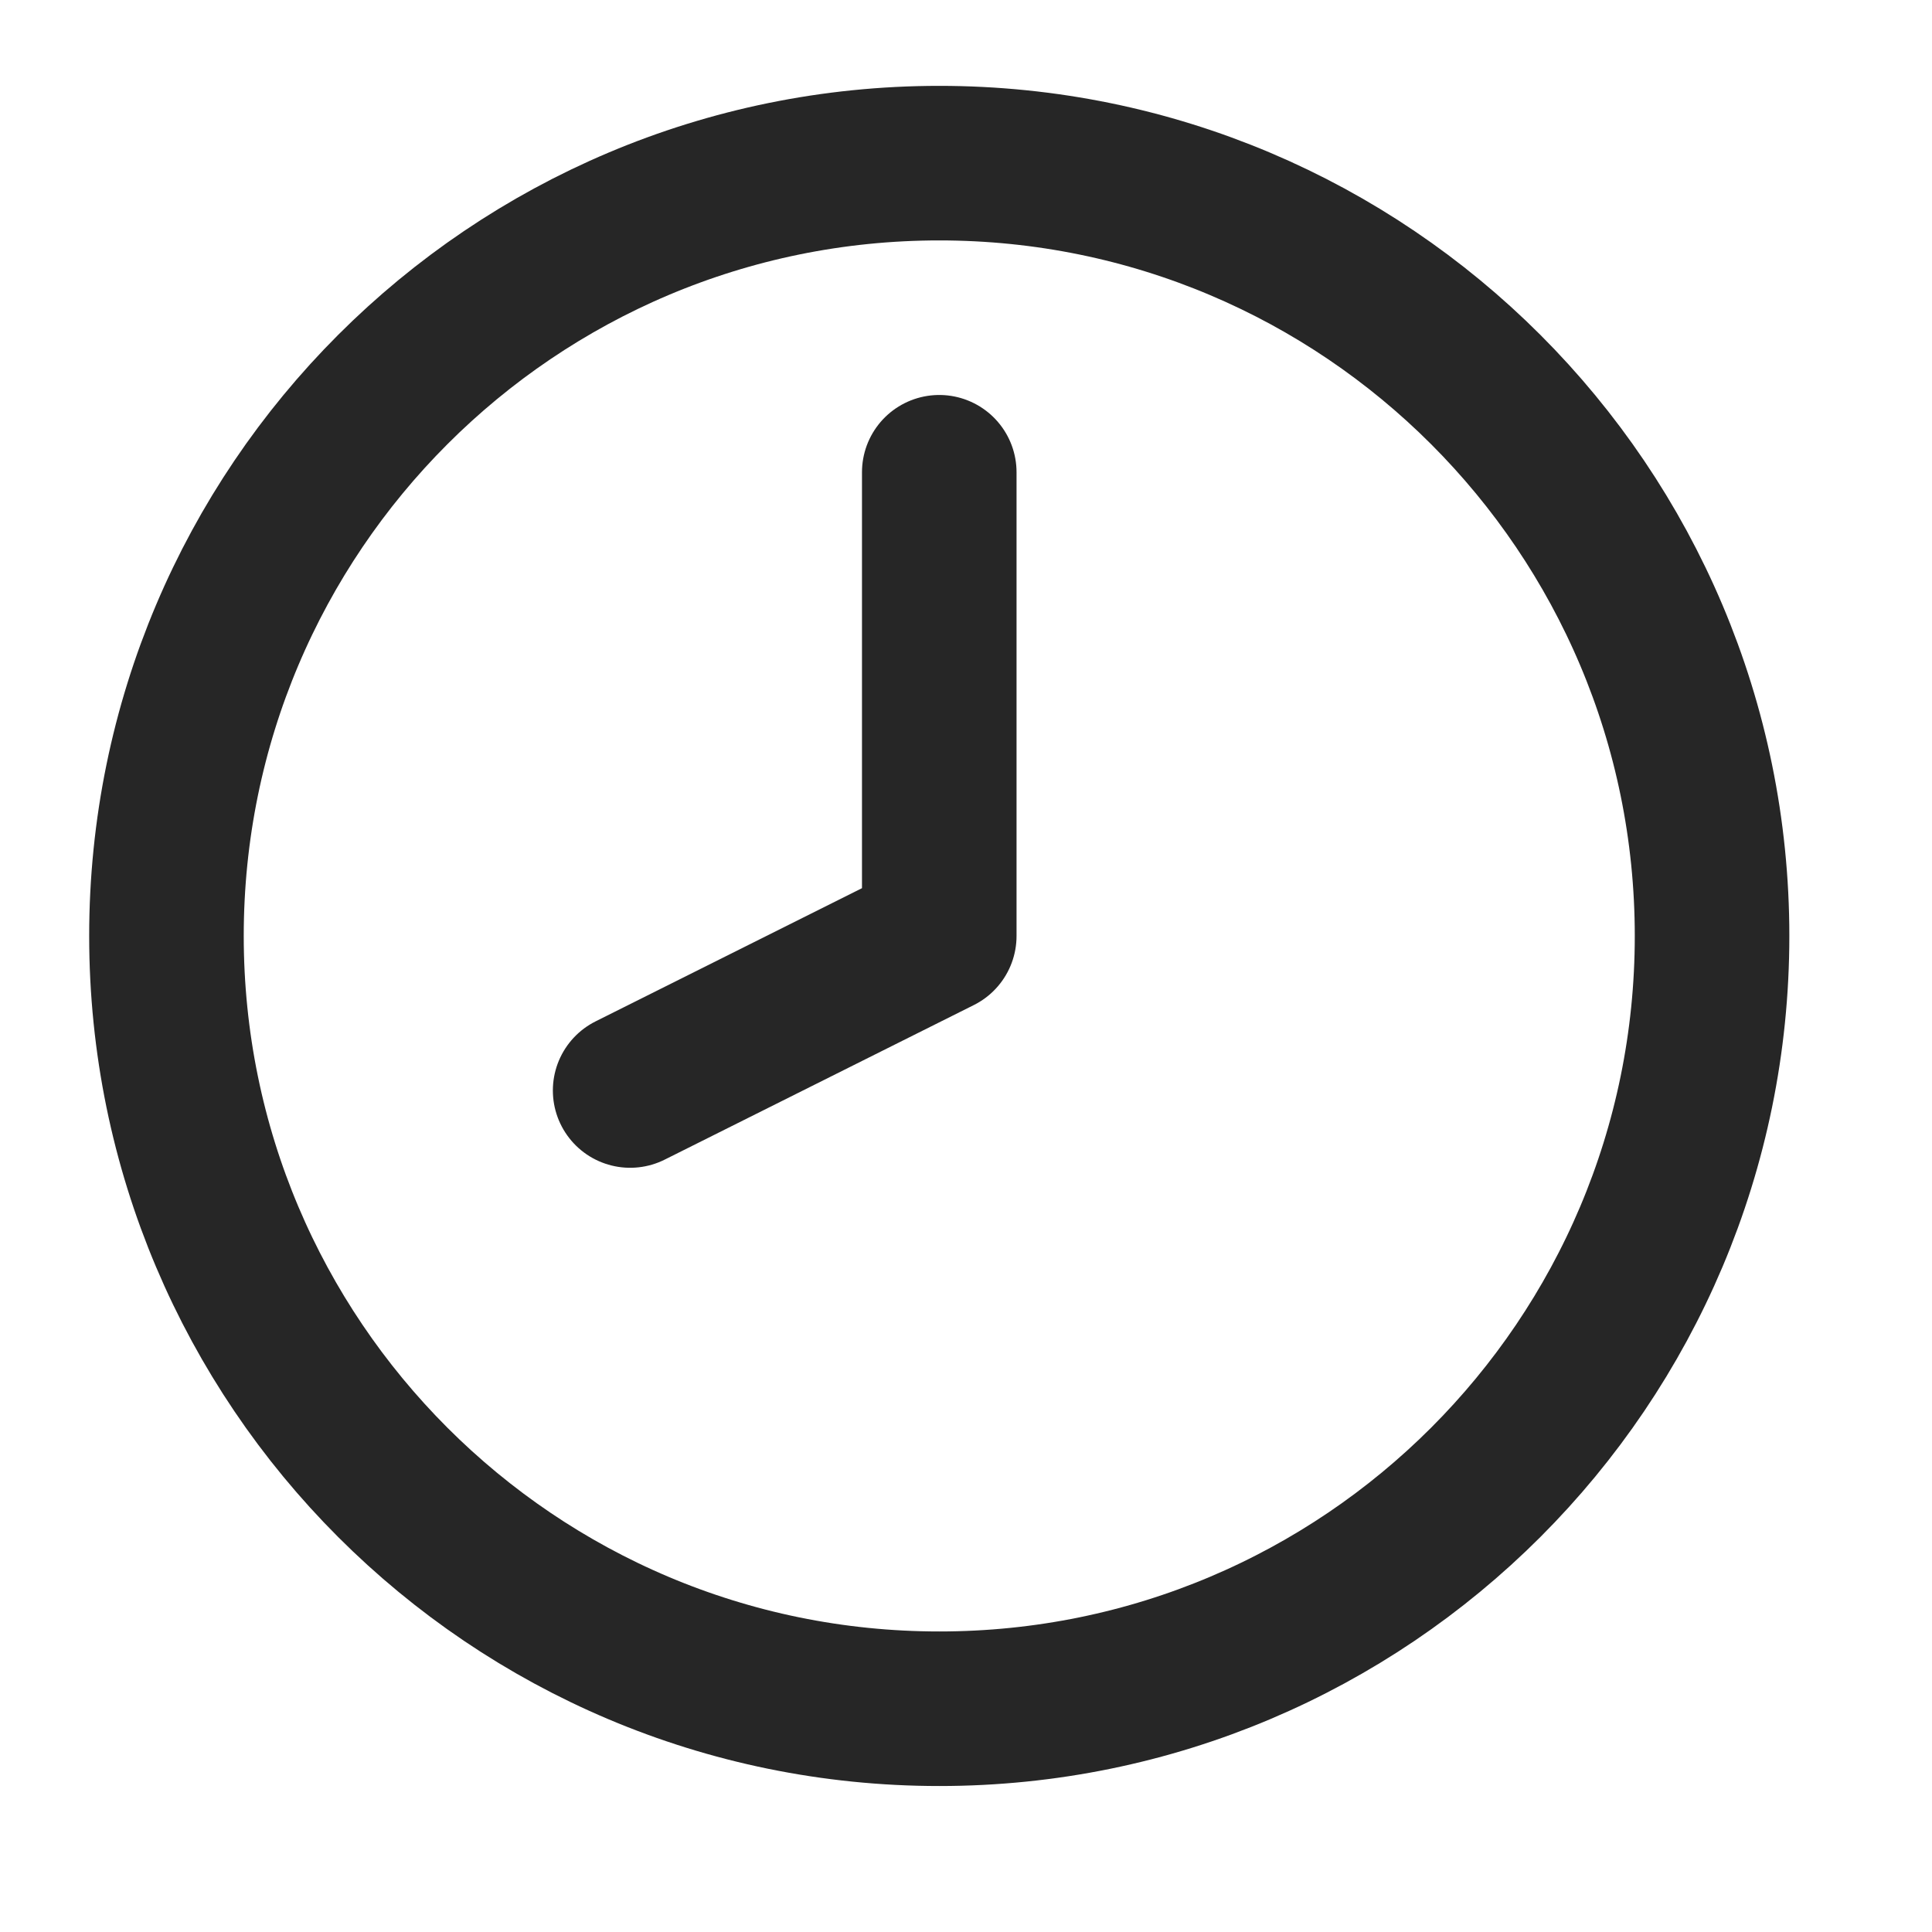 <svg width="25" height="25" viewBox="0 0 25 25" fill="none" xmlns="http://www.w3.org/2000/svg">
<path d="M12.154 6.111V12.111L8.154 14.111M22.154 12.111C22.154 17.634 17.677 22.111 12.154 22.111C6.631 22.111 2.154 17.634 2.154 12.111C2.154 6.589 6.631 2.111 12.154 2.111C17.677 2.111 22.154 6.589 22.154 12.111Z" stroke="#262626" stroke-width="2" stroke-linecap="round" stroke-linejoin="round"/>
</svg>
